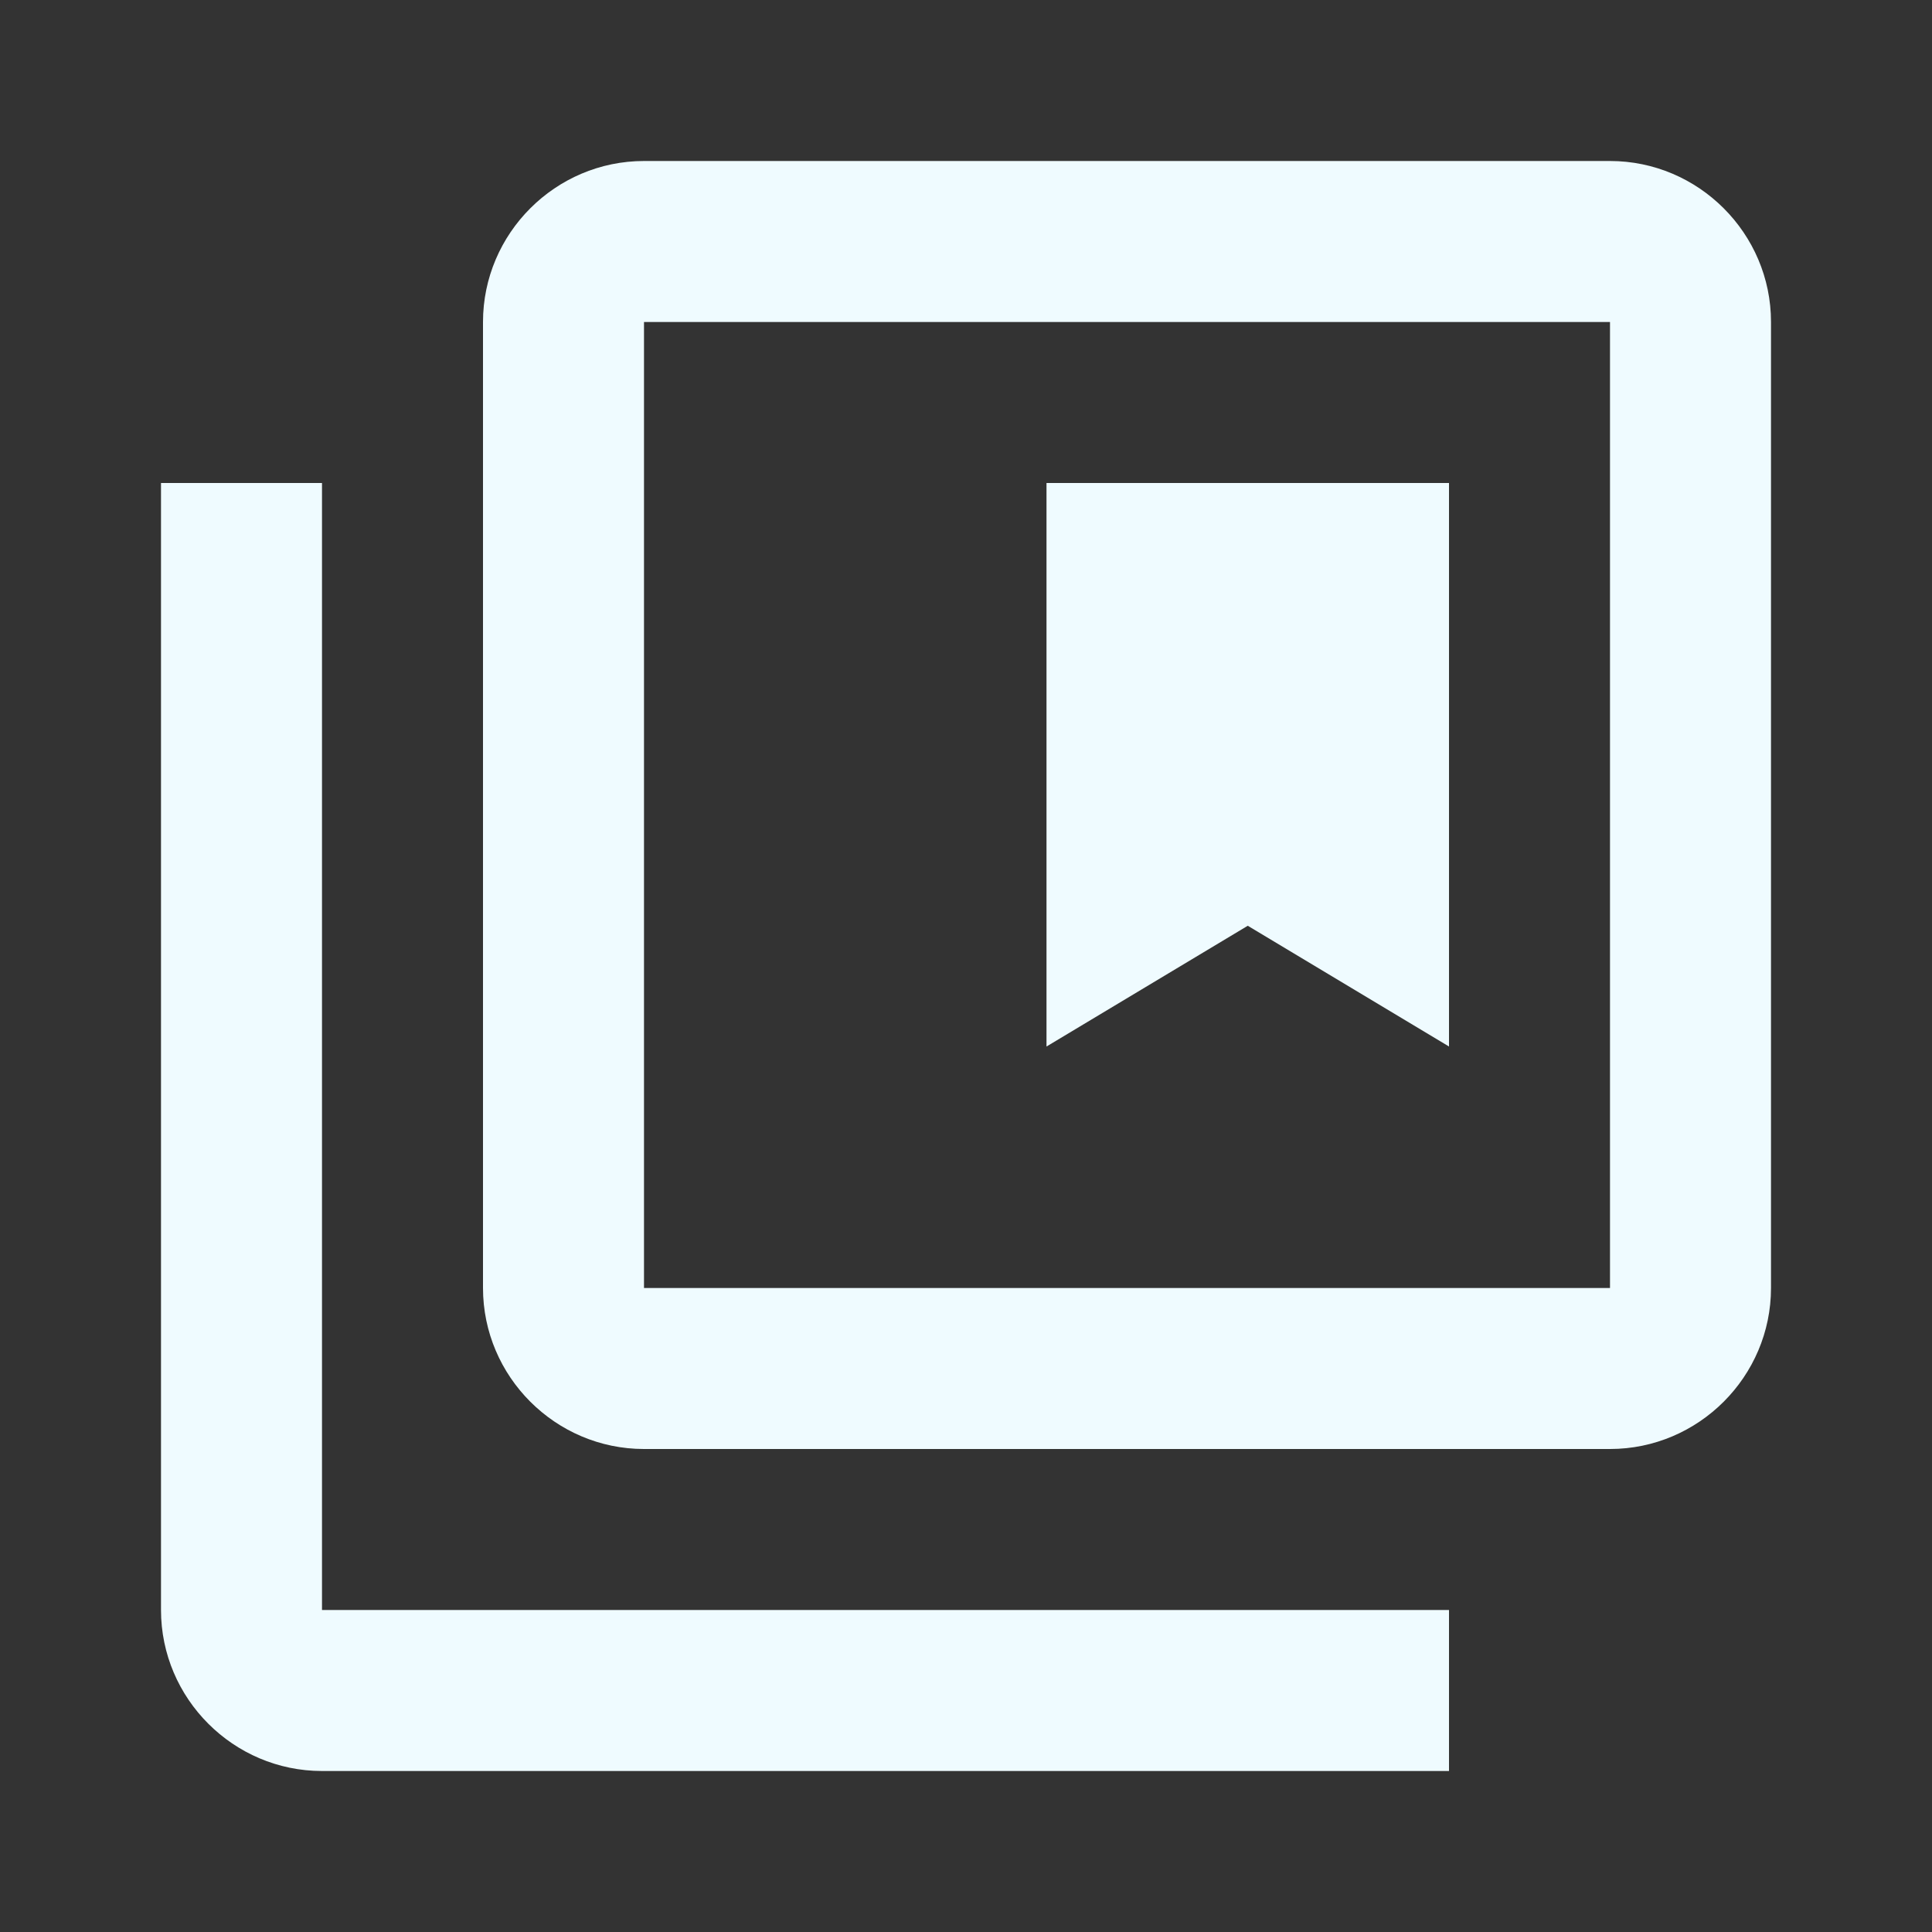 <svg xmlns="http://www.w3.org/2000/svg" viewBox="0 0 24 24"><rect x="0" y="0" width="24" height="24" fill="#333333" stroke="none"/><path d="M4 20H18V22H4C2.9 22 2 21.1 2 20V6H4V20M22 4V16C22 17.1 21.1 18 20 18H8C6.9 18 6 17.1 6 16V4C6 2.9 6.9 2 8 2H20C21.1 2 22 2.9 22 4M20 4H8V16H20V4M18 6H13V13L15.5 11.5L18 13V6Z" style="fill:#EFFBFF;"></path></svg>